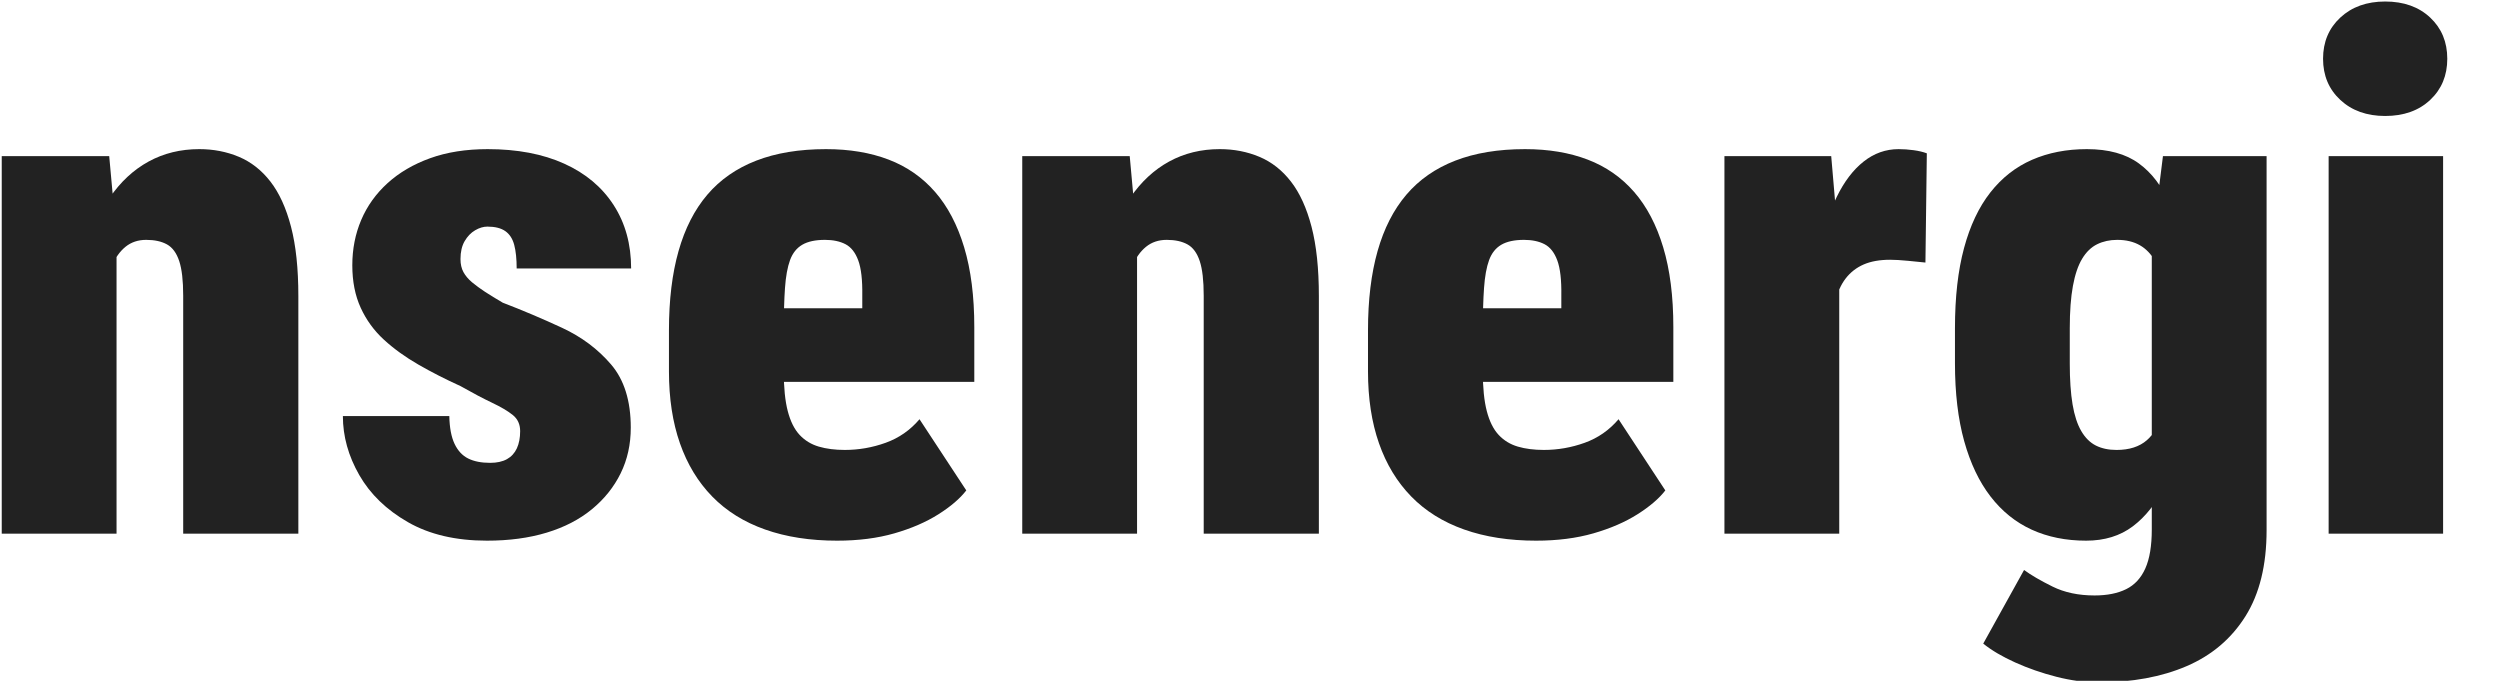 <?xml version="1.0" encoding="UTF-8" standalone="no"?><!DOCTYPE svg PUBLIC "-//W3C//DTD SVG 1.1//EN" "http://www.w3.org/Graphics/SVG/1.1/DTD/svg11.dtd"><svg width="100%" height="100%" viewBox="0 0 459 125" version="1.1" xmlns="http://www.w3.org/2000/svg" xmlns:xlink="http://www.w3.org/1999/xlink" xml:space="preserve" xmlns:serif="http://www.serif.com/" style="fill-rule:evenodd;clip-rule:evenodd;stroke-linejoin:round;stroke-miterlimit:2;"><g><path d="M21.397,43.462l-0,54.524l-21.079,-0l-0,-69.324l19.733,0l1.346,14.8Zm-2.499,17.491l-4.741,0.128c-0.085,-5.296 0.395,-10.026 1.441,-14.191c1.047,-4.165 2.563,-7.699 4.549,-10.604c1.987,-2.904 4.368,-5.114 7.144,-6.631c2.777,-1.516 5.873,-2.274 9.29,-2.274c2.606,-0 5.03,0.47 7.272,1.409c2.243,0.94 4.175,2.456 5.799,4.549c1.623,2.093 2.883,4.859 3.78,8.297c0.897,3.439 1.345,7.678 1.345,12.718l0,43.632l-21.143,-0l0,-43.696c0,-2.776 -0.245,-4.901 -0.737,-6.375c-0.491,-1.474 -1.238,-2.488 -2.242,-3.043c-1.004,-0.555 -2.275,-0.833 -3.812,-0.833c-1.495,-0 -2.766,0.427 -3.812,1.281c-1.047,0.855 -1.88,2.04 -2.499,3.556c-0.619,1.516 -1.047,3.3 -1.282,5.35c-0.234,2.05 -0.352,4.293 -0.352,6.727Z" style="fill:#222;fill-rule:nonzero;"/><path d="M95.5,79.149c0,-1.239 -0.448,-2.221 -1.345,-2.947c-0.897,-0.726 -2.157,-1.474 -3.78,-2.243c-1.623,-0.768 -3.567,-1.794 -5.831,-3.075c-2.733,-1.239 -5.307,-2.552 -7.72,-3.94c-2.413,-1.388 -4.528,-2.915 -6.343,-4.581c-1.815,-1.666 -3.235,-3.62 -4.261,-5.863c-1.025,-2.242 -1.537,-4.837 -1.537,-7.784c-0,-2.99 0.544,-5.766 1.633,-8.329c1.09,-2.563 2.702,-4.816 4.838,-6.759c2.135,-1.944 4.741,-3.471 7.816,-4.581c3.076,-1.111 6.599,-1.666 10.572,-1.666c5.424,-0 10.101,0.886 14.031,2.659c3.93,1.772 6.962,4.314 9.098,7.624c2.136,3.31 3.203,7.186 3.203,11.629l-21.014,-0c-0,-1.752 -0.15,-3.193 -0.449,-4.325c-0.299,-1.132 -0.844,-1.976 -1.634,-2.531c-0.79,-0.555 -1.89,-0.833 -3.299,-0.833c-0.726,0 -1.474,0.224 -2.243,0.673c-0.769,0.448 -1.409,1.111 -1.922,1.986c-0.512,0.876 -0.769,1.976 -0.769,3.3c0,0.939 0.182,1.74 0.545,2.402c0.363,0.662 0.886,1.282 1.57,1.858c0.683,0.577 1.484,1.164 2.402,1.762c0.919,0.598 1.997,1.26 3.236,1.986c3.673,1.41 7.304,2.948 10.892,4.613c3.588,1.666 6.588,3.909 9.001,6.728c2.414,2.819 3.62,6.684 3.62,11.596c0,3.076 -0.619,5.873 -1.858,8.394c-1.238,2.52 -3,4.719 -5.285,6.599c-2.286,1.879 -5.051,3.31 -8.297,4.292c-3.247,0.983 -6.899,1.474 -10.956,1.474c-5.724,-0 -10.561,-1.132 -14.512,-3.396c-3.951,-2.264 -6.93,-5.147 -8.938,-8.649c-2.007,-3.503 -3.011,-7.112 -3.011,-10.828l19.541,0c0.043,2.136 0.363,3.834 0.961,5.094c0.598,1.26 1.431,2.157 2.499,2.691c1.068,0.533 2.413,0.8 4.036,0.8c1.239,0 2.264,-0.224 3.076,-0.672c0.811,-0.449 1.42,-1.111 1.826,-1.986c0.405,-0.876 0.608,-1.933 0.608,-3.172Z" style="fill:#222;fill-rule:nonzero;"/><path d="M153.701,99.267c-4.955,-0 -9.365,-0.683 -13.231,-2.05c-3.865,-1.367 -7.101,-3.385 -9.706,-6.055c-2.606,-2.669 -4.581,-5.926 -5.927,-9.77c-1.345,-3.845 -2.018,-8.244 -2.018,-13.199l0,-7.56c0,-5.553 0.587,-10.401 1.762,-14.544c1.175,-4.143 2.937,-7.592 5.286,-10.347c2.349,-2.755 5.339,-4.837 8.97,-6.247c3.63,-1.409 7.902,-2.114 12.814,-2.114c4.314,-0 8.147,0.64 11.5,1.922c3.353,1.281 6.193,3.257 8.521,5.926c2.328,2.67 4.111,6.066 5.35,10.187c1.239,4.122 1.858,9.002 1.858,14.64l0,10.059l-48.18,0l-0,-13.518l27.614,-0l-0,-2.371c0.042,-2.819 -0.203,-4.955 -0.737,-6.407c-0.534,-1.452 -1.313,-2.445 -2.339,-2.979c-1.025,-0.534 -2.285,-0.801 -3.78,-0.801c-1.751,-0 -3.139,0.299 -4.164,0.897c-1.025,0.598 -1.773,1.538 -2.243,2.819c-0.47,1.281 -0.779,2.99 -0.929,5.126c-0.149,2.135 -0.224,4.719 -0.224,7.752l0,7.56c0,2.99 0.246,5.425 0.737,7.304c0.491,1.879 1.217,3.332 2.178,4.357c0.961,1.025 2.136,1.74 3.524,2.146c1.388,0.406 2.979,0.609 4.773,0.609c2.563,-0 5.062,-0.438 7.496,-1.314c2.435,-0.875 4.507,-2.317 6.215,-4.324l8.586,13.07c-1.154,1.495 -2.862,2.958 -5.126,4.389c-2.264,1.431 -4.955,2.595 -8.073,3.492c-3.118,0.896 -6.62,1.345 -10.507,1.345Z" style="fill:#222;fill-rule:nonzero;"/><path d="M208.763,43.462l-0,54.524l-21.079,-0l-0,-69.324l19.733,0l1.346,14.8Zm-2.499,17.491l-4.741,0.128c-0.085,-5.296 0.395,-10.026 1.442,-14.191c1.046,-4.165 2.562,-7.699 4.549,-10.604c1.986,-2.904 4.367,-5.114 7.143,-6.631c2.777,-1.516 5.873,-2.274 9.29,-2.274c2.606,-0 5.03,0.47 7.272,1.409c2.243,0.94 4.176,2.456 5.799,4.549c1.623,2.093 2.883,4.859 3.78,8.297c0.897,3.439 1.345,7.678 1.345,12.718l0,43.632l-21.143,-0l0,-43.696c0,-2.776 -0.245,-4.901 -0.737,-6.375c-0.491,-1.474 -1.238,-2.488 -2.242,-3.043c-1.004,-0.555 -2.275,-0.833 -3.812,-0.833c-1.495,-0 -2.766,0.427 -3.812,1.281c-1.047,0.855 -1.88,2.04 -2.499,3.556c-0.619,1.516 -1.047,3.3 -1.281,5.35c-0.235,2.05 -0.353,4.293 -0.353,6.727Z" style="fill:#222;fill-rule:nonzero;"/><path d="M282.046,99.267c-4.955,-0 -9.365,-0.683 -13.23,-2.05c-3.866,-1.367 -7.101,-3.385 -9.707,-6.055c-2.605,-2.669 -4.581,-5.926 -5.926,-9.77c-1.346,-3.845 -2.019,-8.244 -2.019,-13.199l0,-7.56c0,-5.553 0.588,-10.401 1.762,-14.544c1.175,-4.143 2.937,-7.592 5.286,-10.347c2.349,-2.755 5.339,-4.837 8.97,-6.247c3.63,-1.409 7.902,-2.114 12.814,-2.114c4.314,-0 8.147,0.64 11.5,1.922c3.353,1.281 6.194,3.257 8.522,5.926c2.327,2.67 4.111,6.066 5.349,10.187c1.239,4.122 1.858,9.002 1.858,14.64l0,10.059l-48.18,0l-0,-13.518l27.614,-0l0,-2.371c0.043,-2.819 -0.203,-4.955 -0.737,-6.407c-0.534,-1.452 -1.313,-2.445 -2.338,-2.979c-1.025,-0.534 -2.285,-0.801 -3.78,-0.801c-1.752,-0 -3.14,0.299 -4.165,0.897c-1.025,0.598 -1.773,1.538 -2.242,2.819c-0.47,1.281 -0.78,2.99 -0.929,5.126c-0.15,2.135 -0.225,4.719 -0.225,7.752l0,7.56c0,2.99 0.246,5.425 0.737,7.304c0.491,1.879 1.217,3.332 2.179,4.357c0.961,1.025 2.135,1.74 3.523,2.146c1.389,0.406 2.98,0.609 4.774,0.609c2.562,-0 5.061,-0.438 7.496,-1.314c2.434,-0.875 4.506,-2.317 6.214,-4.324l8.586,13.07c-1.153,1.495 -2.862,2.958 -5.126,4.389c-2.264,1.431 -4.954,2.595 -8.073,3.492c-3.118,0.896 -6.62,1.345 -10.507,1.345Z" style="fill:#222;fill-rule:nonzero;"/><path d="M337.685,45.833l-0,52.153l-21.079,-0l-0,-69.324l19.605,0l1.474,17.171Zm16.081,-17.683l-0.256,20.053c-0.812,-0.085 -1.879,-0.192 -3.203,-0.32c-1.325,-0.128 -2.414,-0.192 -3.268,-0.192c-1.922,-0 -3.545,0.288 -4.869,0.865c-1.324,0.576 -2.424,1.431 -3.3,2.563c-0.876,1.131 -1.506,2.552 -1.89,4.26c-0.384,1.709 -0.555,3.695 -0.513,5.959l-3.523,-2.563c-0,-4.656 0.373,-8.895 1.121,-12.718c0.747,-3.823 1.804,-7.133 3.171,-9.931c1.367,-2.797 3.012,-4.954 4.934,-6.471c1.922,-1.516 4.057,-2.274 6.407,-2.274c0.897,-0 1.815,0.064 2.755,0.192c0.939,0.128 1.751,0.32 2.434,0.577Z" style="fill:#222;fill-rule:nonzero;"/><path d="M397.117,28.662l19.029,0l-0,68.683c-0,6.407 -1.292,11.671 -3.876,15.793c-2.584,4.122 -6.183,7.176 -10.796,9.162c-4.613,1.986 -10.016,2.979 -16.21,2.979c-2.477,0 -5.05,-0.341 -7.72,-1.025c-2.67,-0.683 -5.19,-1.559 -7.56,-2.627c-2.371,-1.068 -4.325,-2.221 -5.863,-3.459l7.497,-13.519c1.281,0.94 3.021,1.954 5.221,3.043c2.2,1.089 4.773,1.634 7.721,1.634c2.306,-0 4.239,-0.385 5.798,-1.153c1.559,-0.769 2.734,-2.04 3.524,-3.812c0.79,-1.773 1.185,-4.154 1.185,-7.144l0,-52.153l2.05,-16.402Zm-38.185,38.058l-0,-6.471c-0,-5.681 0.555,-10.583 1.666,-14.704c1.11,-4.122 2.723,-7.529 4.837,-10.22c2.114,-2.691 4.666,-4.687 7.656,-5.99c2.99,-1.303 6.343,-1.954 10.059,-1.954c3.972,-0 7.155,0.875 9.546,2.627c2.392,1.751 4.24,4.186 5.542,7.304c1.303,3.118 2.318,6.77 3.044,10.955c0.726,4.186 1.388,8.671 1.986,13.455l-0,4.357c-0.641,4.485 -1.42,8.724 -2.339,12.718c-0.918,3.993 -2.125,7.528 -3.62,10.603c-1.494,3.076 -3.406,5.489 -5.734,7.24c-2.328,1.751 -5.179,2.627 -8.553,2.627c-3.716,-0 -7.048,-0.673 -9.995,-2.018c-2.947,-1.346 -5.467,-3.375 -7.56,-6.087c-2.093,-2.712 -3.706,-6.097 -4.837,-10.155c-1.132,-4.058 -1.698,-8.82 -1.698,-14.287Zm21.079,-6.471l-0,6.471c-0,2.989 0.171,5.499 0.512,7.528c0.342,2.029 0.876,3.662 1.602,4.901c0.726,1.239 1.623,2.125 2.691,2.659c1.068,0.534 2.328,0.801 3.78,0.801c2.349,-0 4.207,-0.598 5.574,-1.794c1.367,-1.196 2.328,-2.915 2.883,-5.158c0.555,-2.242 0.705,-4.88 0.449,-7.912l-0,-7.817c0.128,-2.648 0.042,-4.965 -0.257,-6.951c-0.299,-1.987 -0.811,-3.642 -1.537,-4.966c-0.726,-1.324 -1.666,-2.317 -2.819,-2.979c-1.154,-0.662 -2.542,-0.993 -4.165,-0.993c-1.367,-0 -2.595,0.267 -3.684,0.801c-1.089,0.534 -2.007,1.42 -2.755,2.659c-0.747,1.238 -1.313,2.904 -1.698,4.997c-0.384,2.093 -0.576,4.677 -0.576,7.753Z" style="fill:#222;fill-rule:nonzero;"/><path d="M448.553,28.662l-0,69.324l-21.015,-0l-0,-69.324l21.015,0Zm-22.04,-17.875c-0,-3.076 1.057,-5.596 3.171,-7.561c2.114,-1.964 4.859,-2.947 8.233,-2.947c3.417,0 6.172,0.983 8.265,2.947c2.093,1.965 3.139,4.485 3.139,7.561c0,3.075 -1.046,5.595 -3.139,7.56c-2.093,1.965 -4.848,2.947 -8.265,2.947c-3.374,0 -6.119,-0.982 -8.233,-2.947c-2.114,-1.965 -3.171,-4.485 -3.171,-7.56Z" style="fill:#222;fill-rule:nonzero;"/></g></svg>